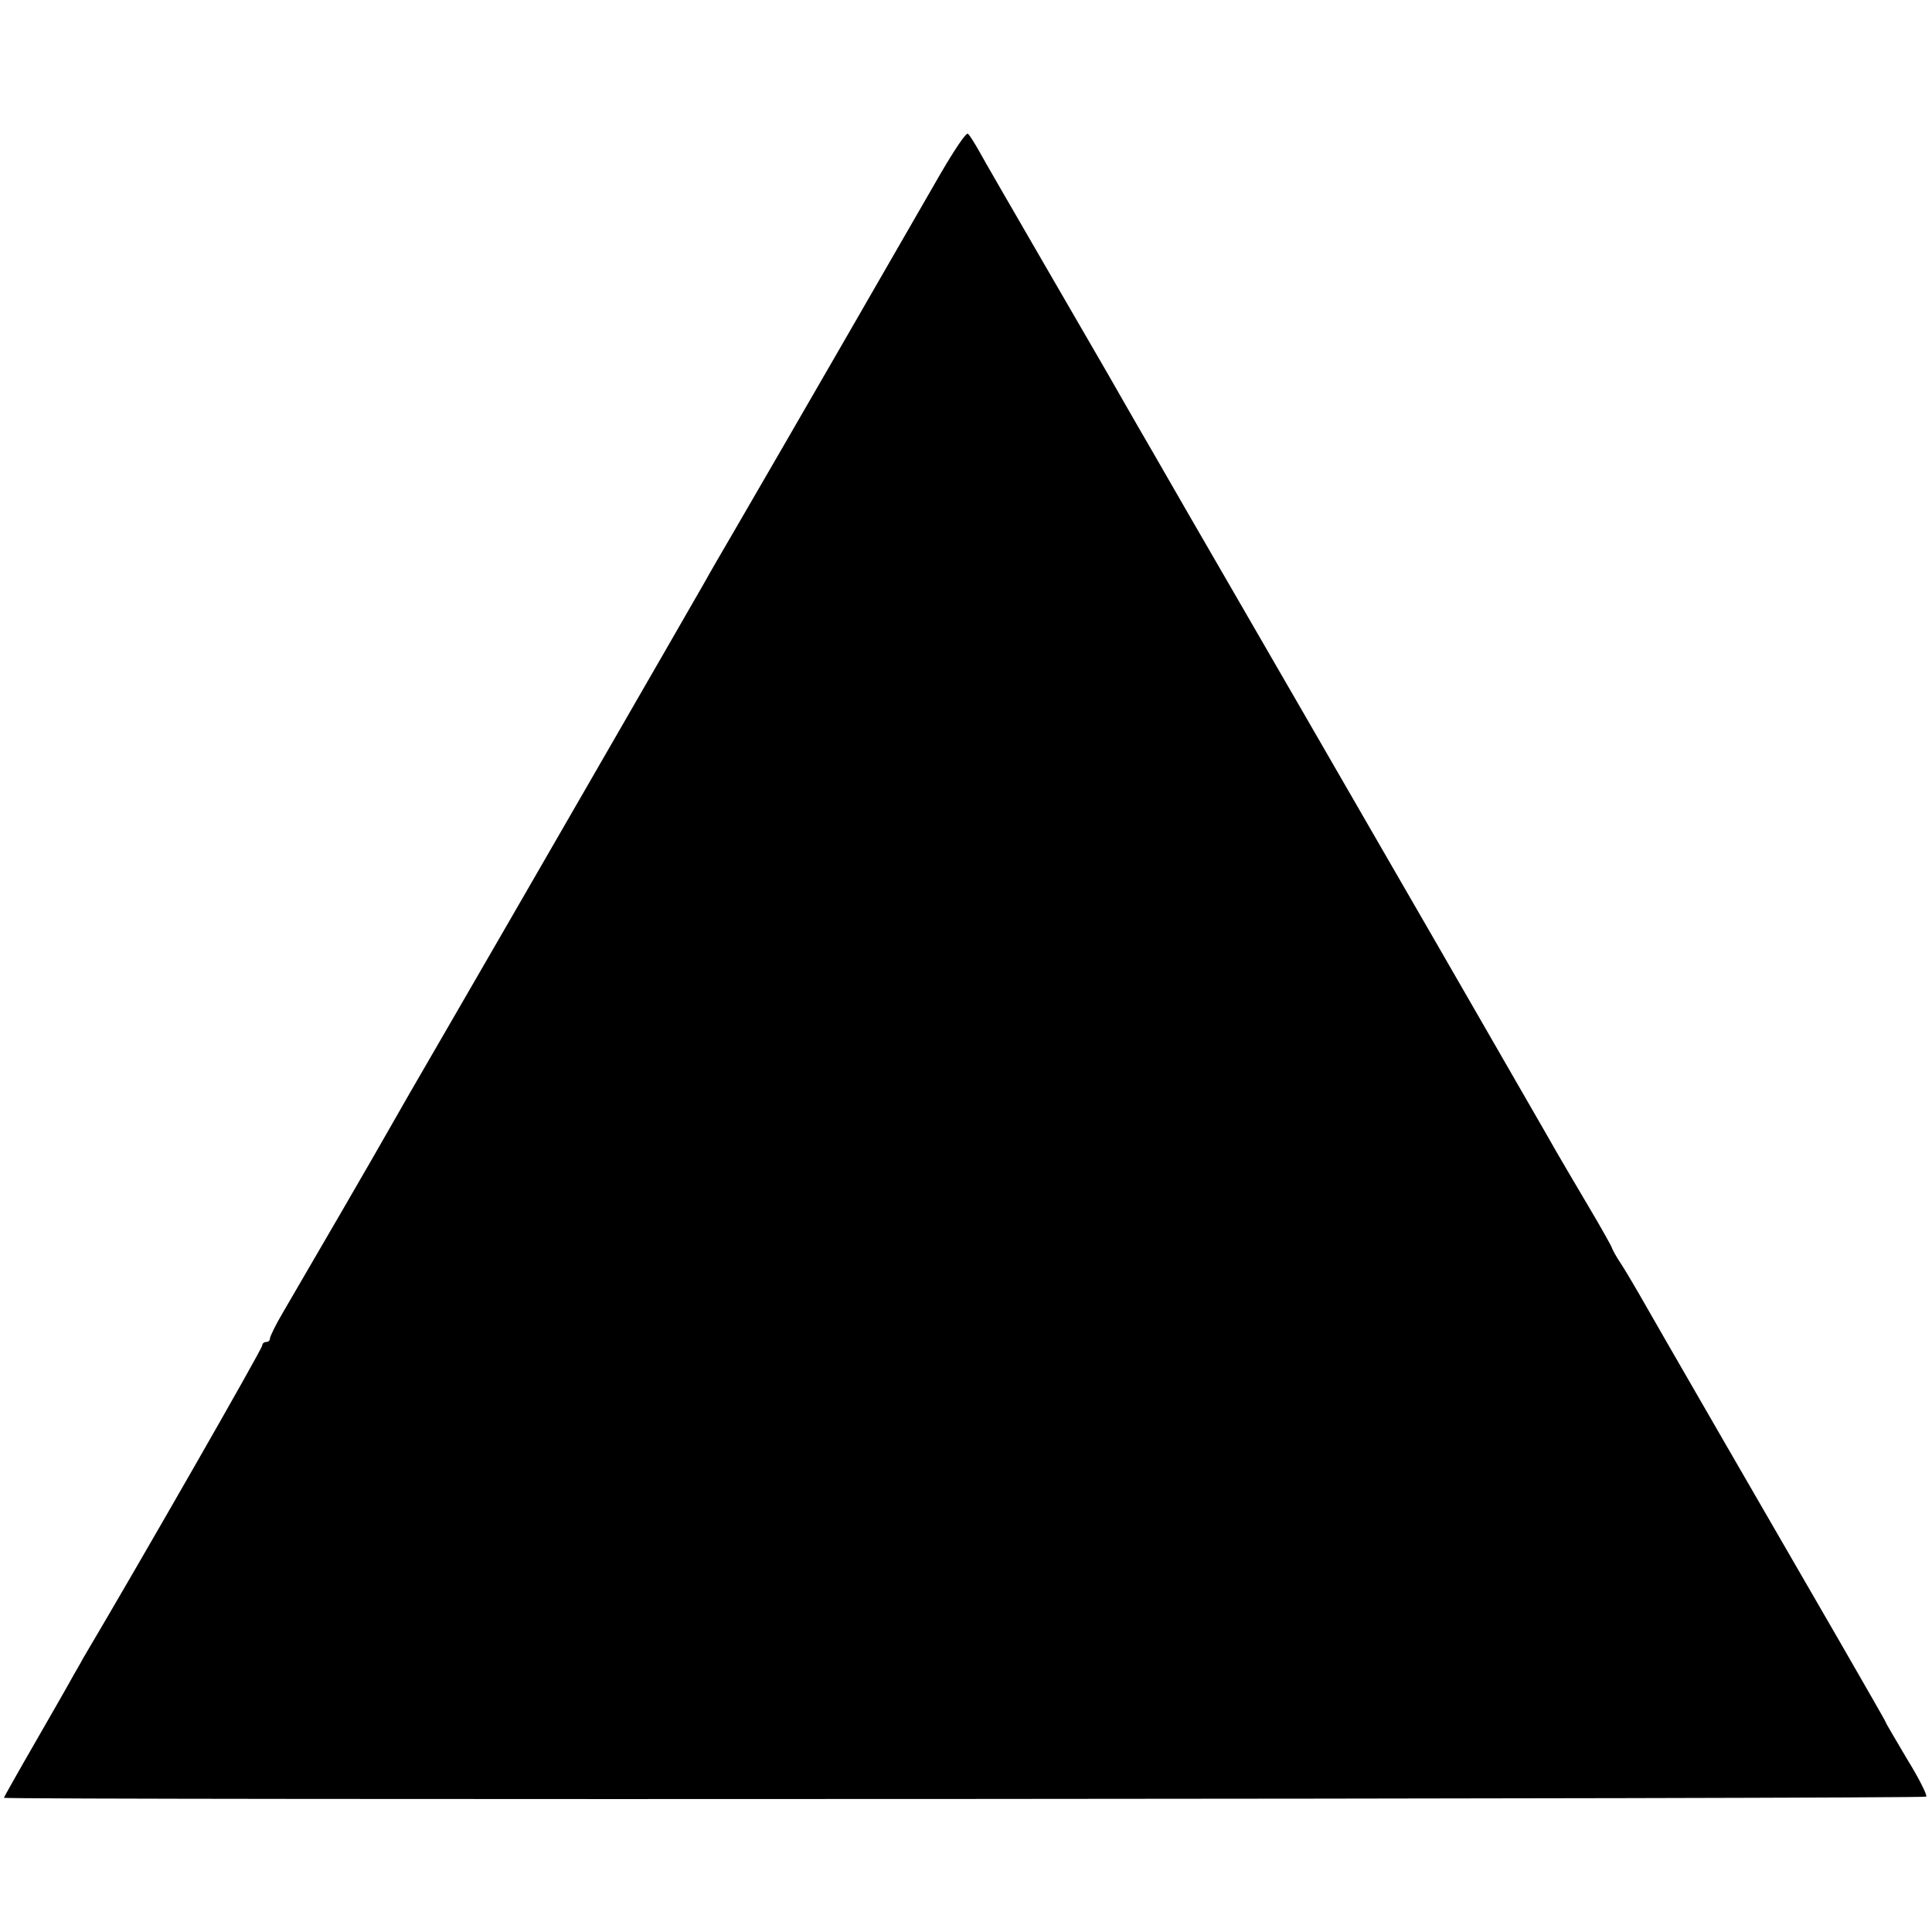 <?xml version="1.0" standalone="no"?>
<!DOCTYPE svg PUBLIC "-//W3C//DTD SVG 20010904//EN"
 "http://www.w3.org/TR/2001/REC-SVG-20010904/DTD/svg10.dtd">
<svg version="1.0" xmlns="http://www.w3.org/2000/svg"
 width="501pt" height="501pt" viewBox="0 0 501 501"
 preserveAspectRatio="xMidYMid meet">
<g transform="translate(0,501) scale(0.1,-0.1)"
fill="#000000" stroke="none">
<path d="M2438 4558 c-63 -110 -416 -722 -533 -923 -32 -55 -66 -113 -75 -130
-26 -46 -538 -934 -675 -1170 -67 -115 -133 -230 -147 -255 -25 -45 -209 -362
-274 -473 -19 -32 -34 -63 -34 -68 0 -5 -4 -9 -10 -9 -5 0 -10 -4 -10 -9 0 -9
-322 -571 -465 -812 -5 -10 -17 -30 -26 -46 -8 -15 -52 -92 -97 -170 -45 -78
-82 -144 -82 -145 0 -6 4979 -3 4985 3 3 4 -19 48 -50 98 -30 51 -55 93 -55
95 0 2 -55 97 -121 212 -124 214 -488 844 -520 901 -10 17 -29 50 -43 72 -15
22 -26 43 -26 45 0 2 -27 51 -61 108 -34 57 -71 121 -84 143 -12 22 -106 184
-207 360 -172 299 -260 450 -453 785 -43 74 -126 218 -185 320 -59 102 -150
259 -202 350 -53 91 -104 181 -115 200 -11 19 -87 150 -168 290 -81 140 -157
271 -167 290 -11 19 -23 39 -28 43 -4 5 -36 -43 -72 -105z"/>
</g>
</svg>
